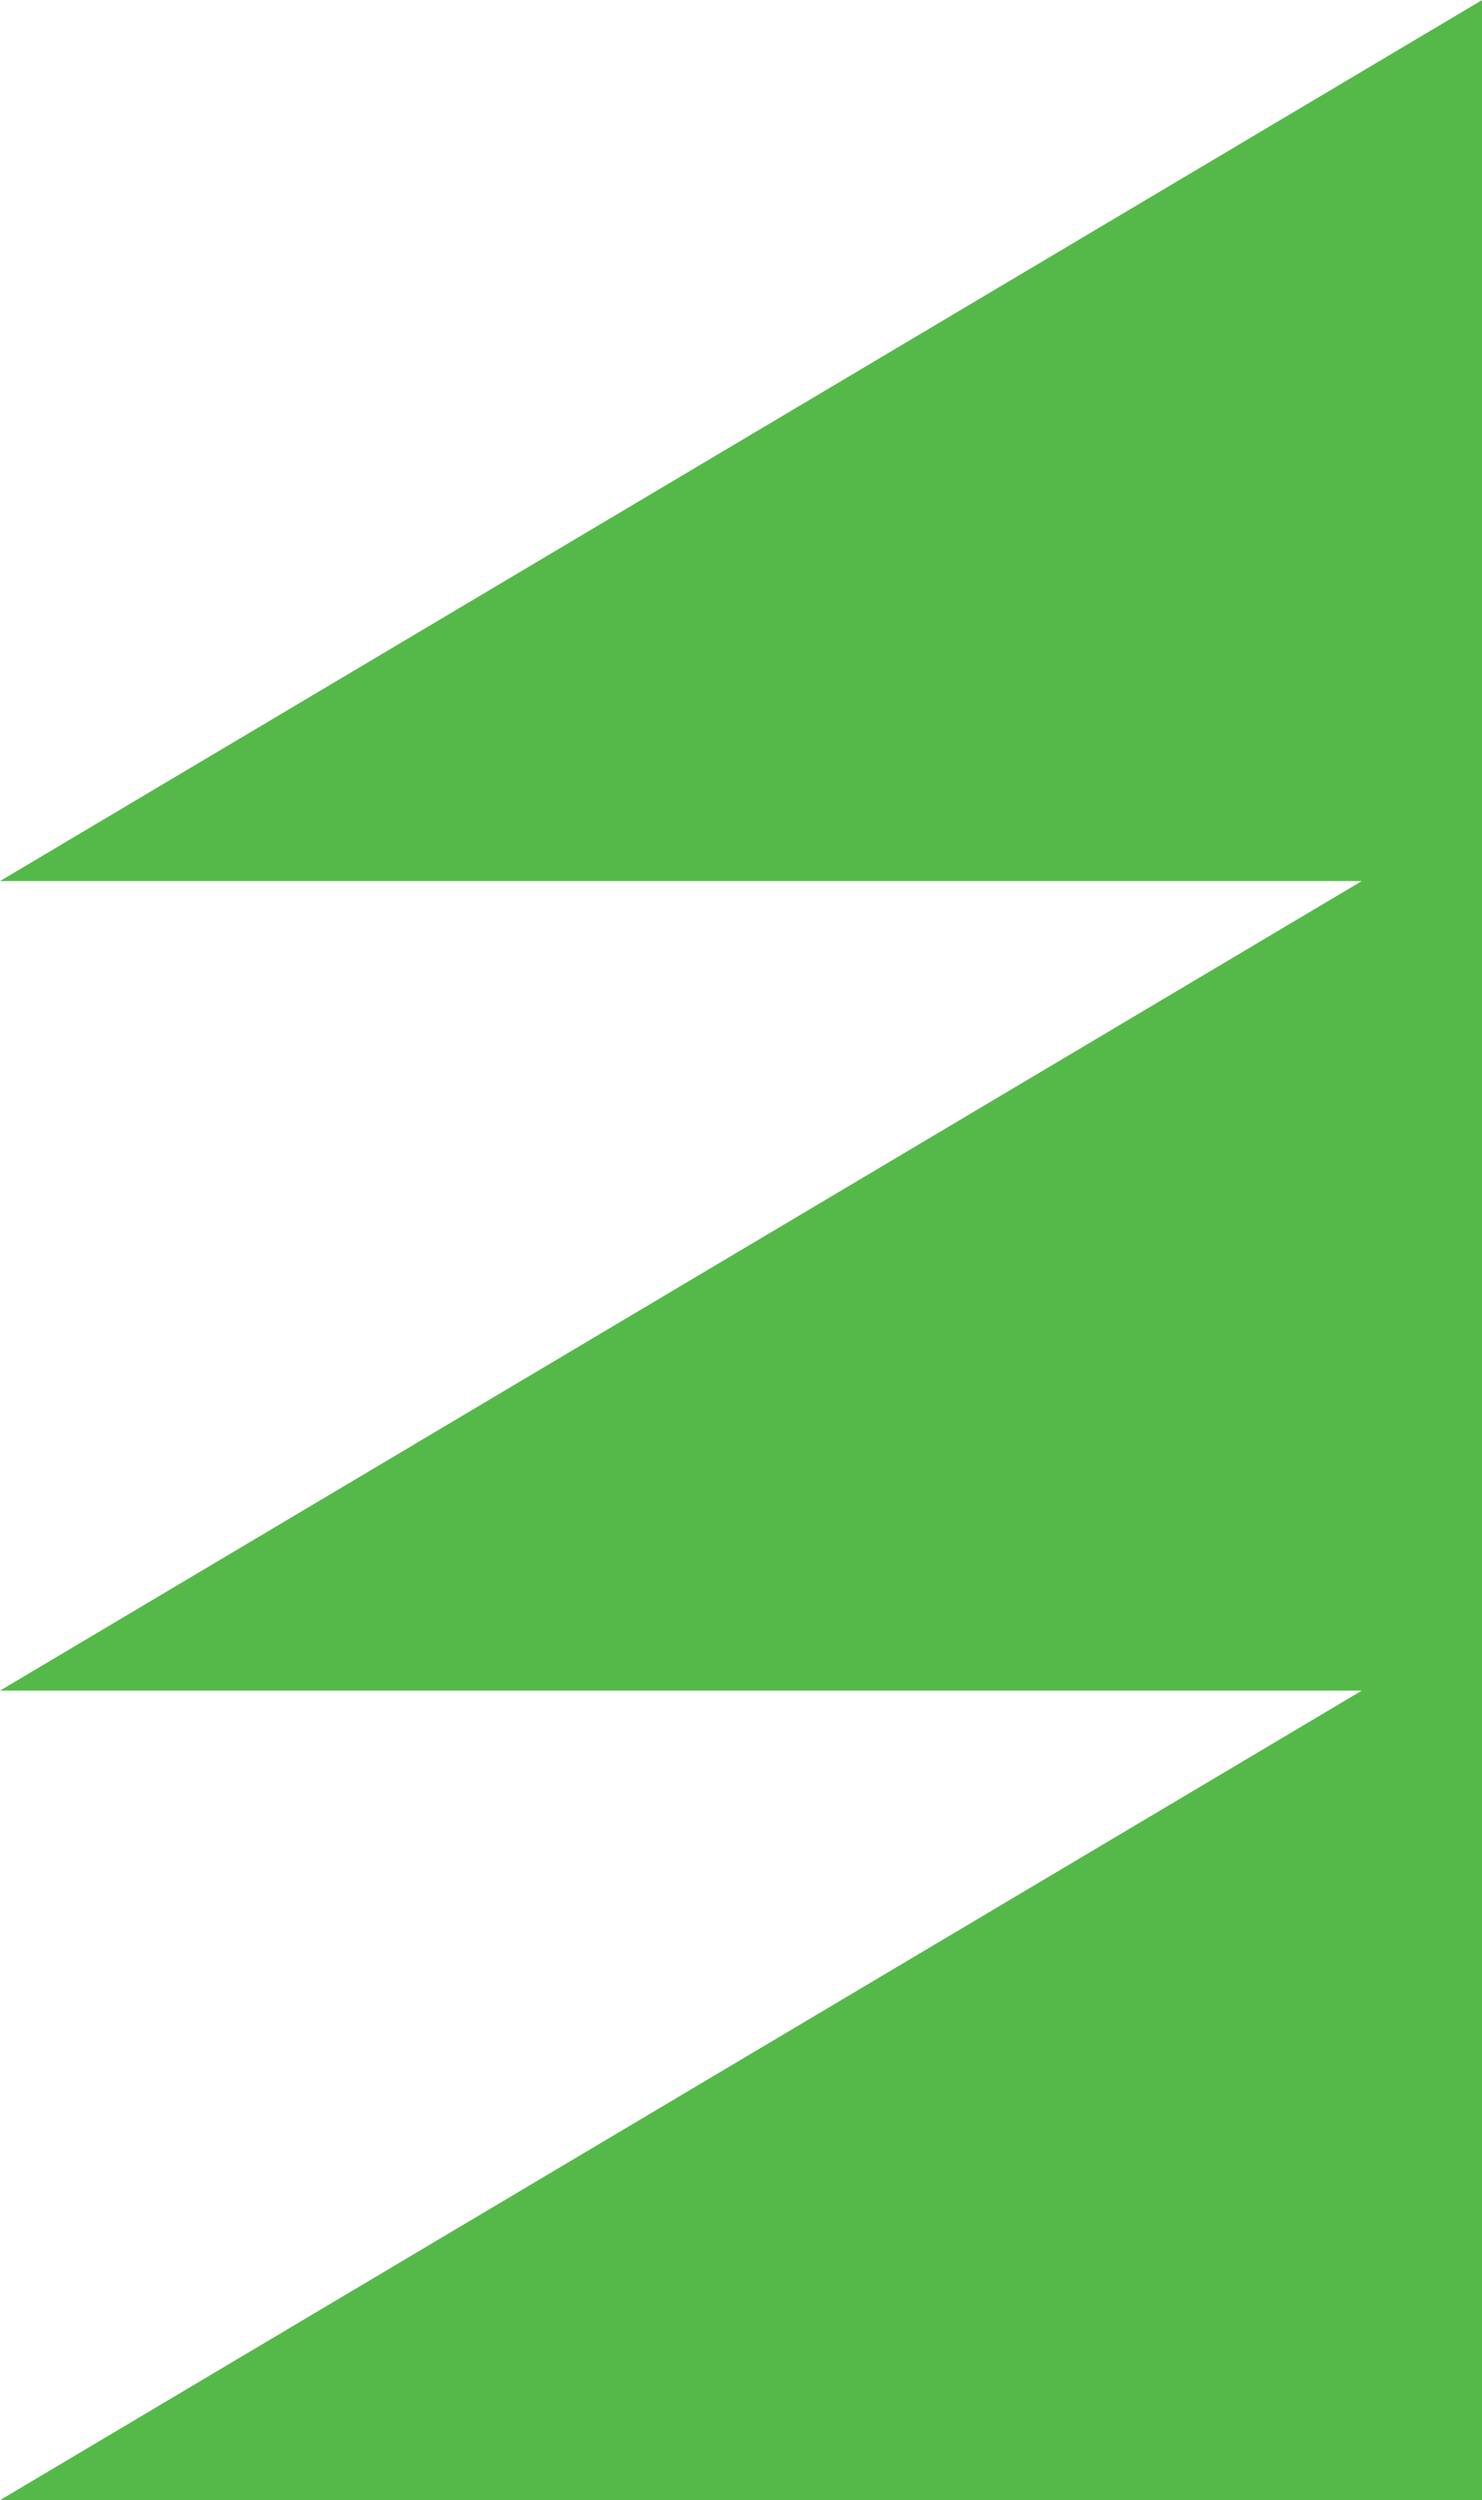 <?xml version="1.0" encoding="UTF-8"?><svg xmlns="http://www.w3.org/2000/svg" xmlns:xlink="http://www.w3.org/1999/xlink" height="452.9" preserveAspectRatio="xMidYMid meet" version="1.0" viewBox="0.0 0.0 268.6 452.9" width="268.6" zoomAndPan="magnify"><g id="change1_1"><path d="M268.63,0v452.89H0l246.81-146.64H0L246.81,159.6H0L268.63,0z" fill="#54B948"/></g></svg>